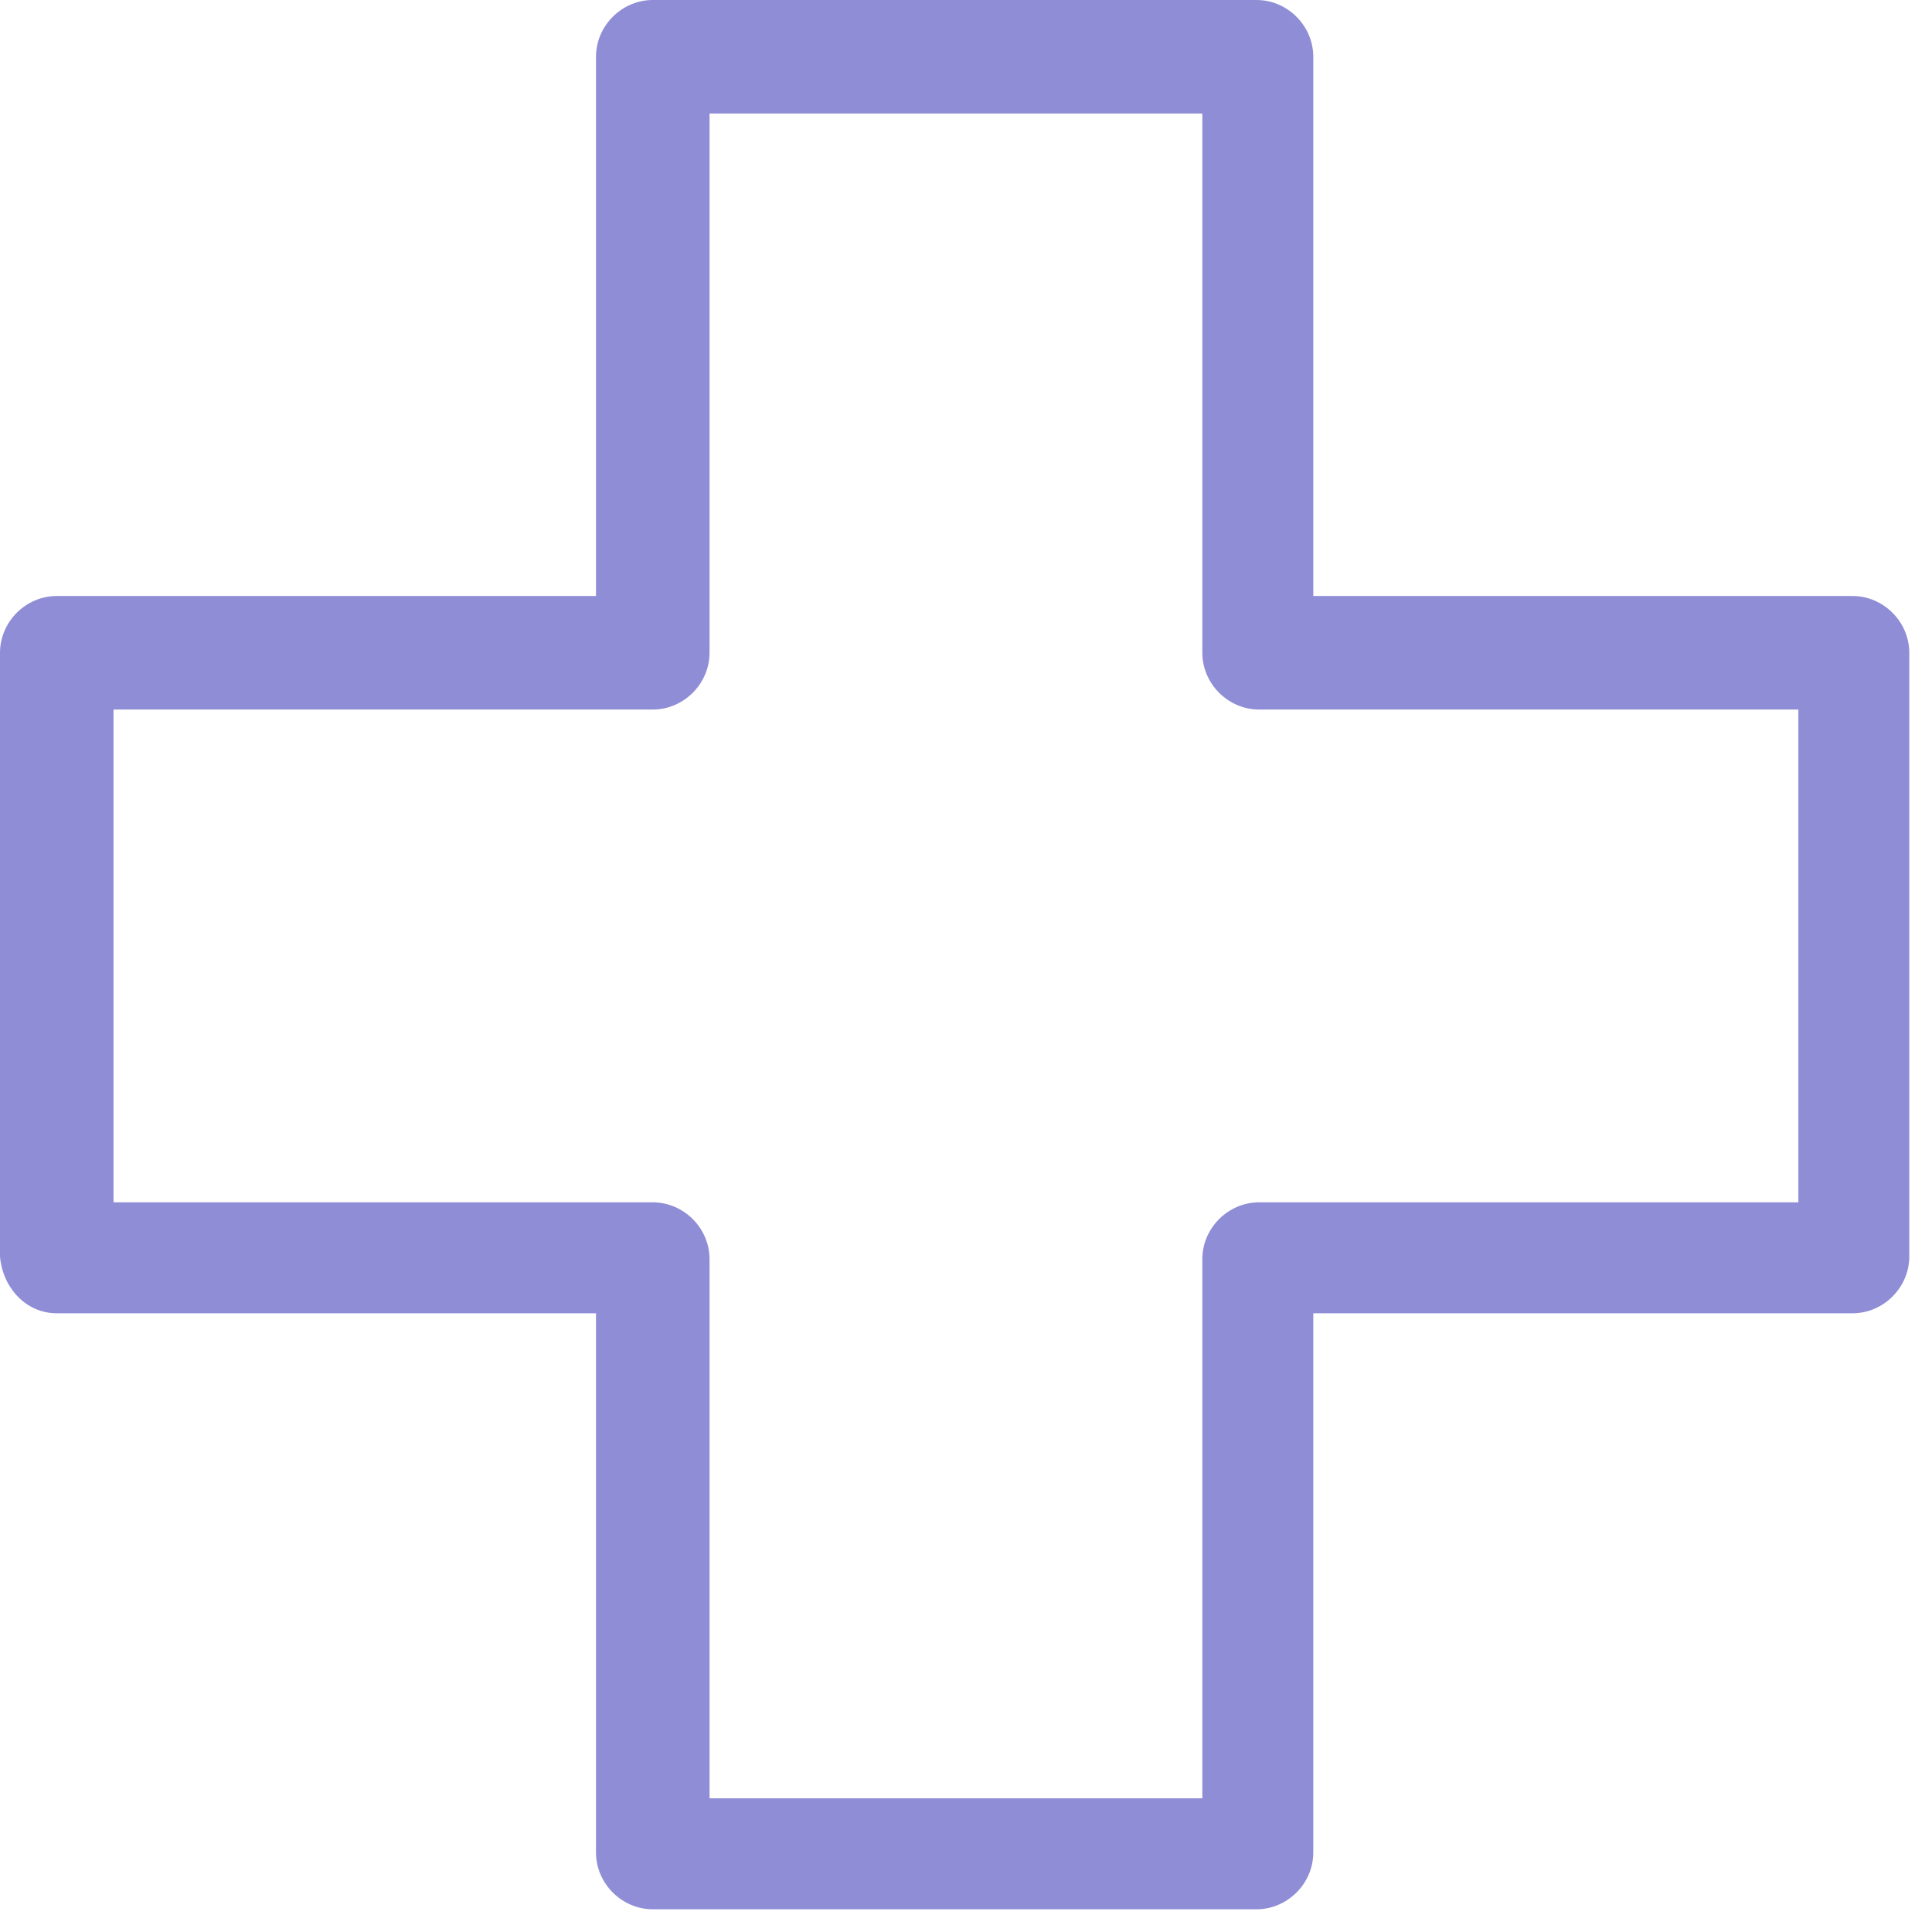 <?xml version="1.0" encoding="UTF-8"?> <svg xmlns="http://www.w3.org/2000/svg" width="74" height="74" viewBox="0 0 74 74" fill="none"> <path d="M2.174 50.302H22.828V70.956C22.828 72.142 23.817 73.13 25.003 73.13H48.127C49.313 73.13 50.302 72.142 50.302 70.956V50.302H70.956C72.142 50.302 73.13 49.313 73.13 48.127V25.003C73.13 23.817 72.142 22.828 70.956 22.828H50.302V2.174C50.302 0.988 49.313 0 48.127 0H25.003C23.817 0 22.828 0.988 22.828 2.174V22.828H2.174C0.988 22.828 0 23.817 0 25.003V48.127C0.099 49.313 0.988 50.302 2.174 50.302ZM4.348 27.177H25.003C26.189 27.177 27.177 26.188 27.177 25.003V4.348H46.052V25.003C46.052 26.188 47.04 27.177 48.226 27.177H68.881V46.052H48.226C47.04 46.052 46.052 47.04 46.052 48.226V68.88H27.177V48.226C27.177 47.04 26.189 46.052 25.003 46.052H4.348V27.177Z" fill="#8F8DD6"></path> </svg> 